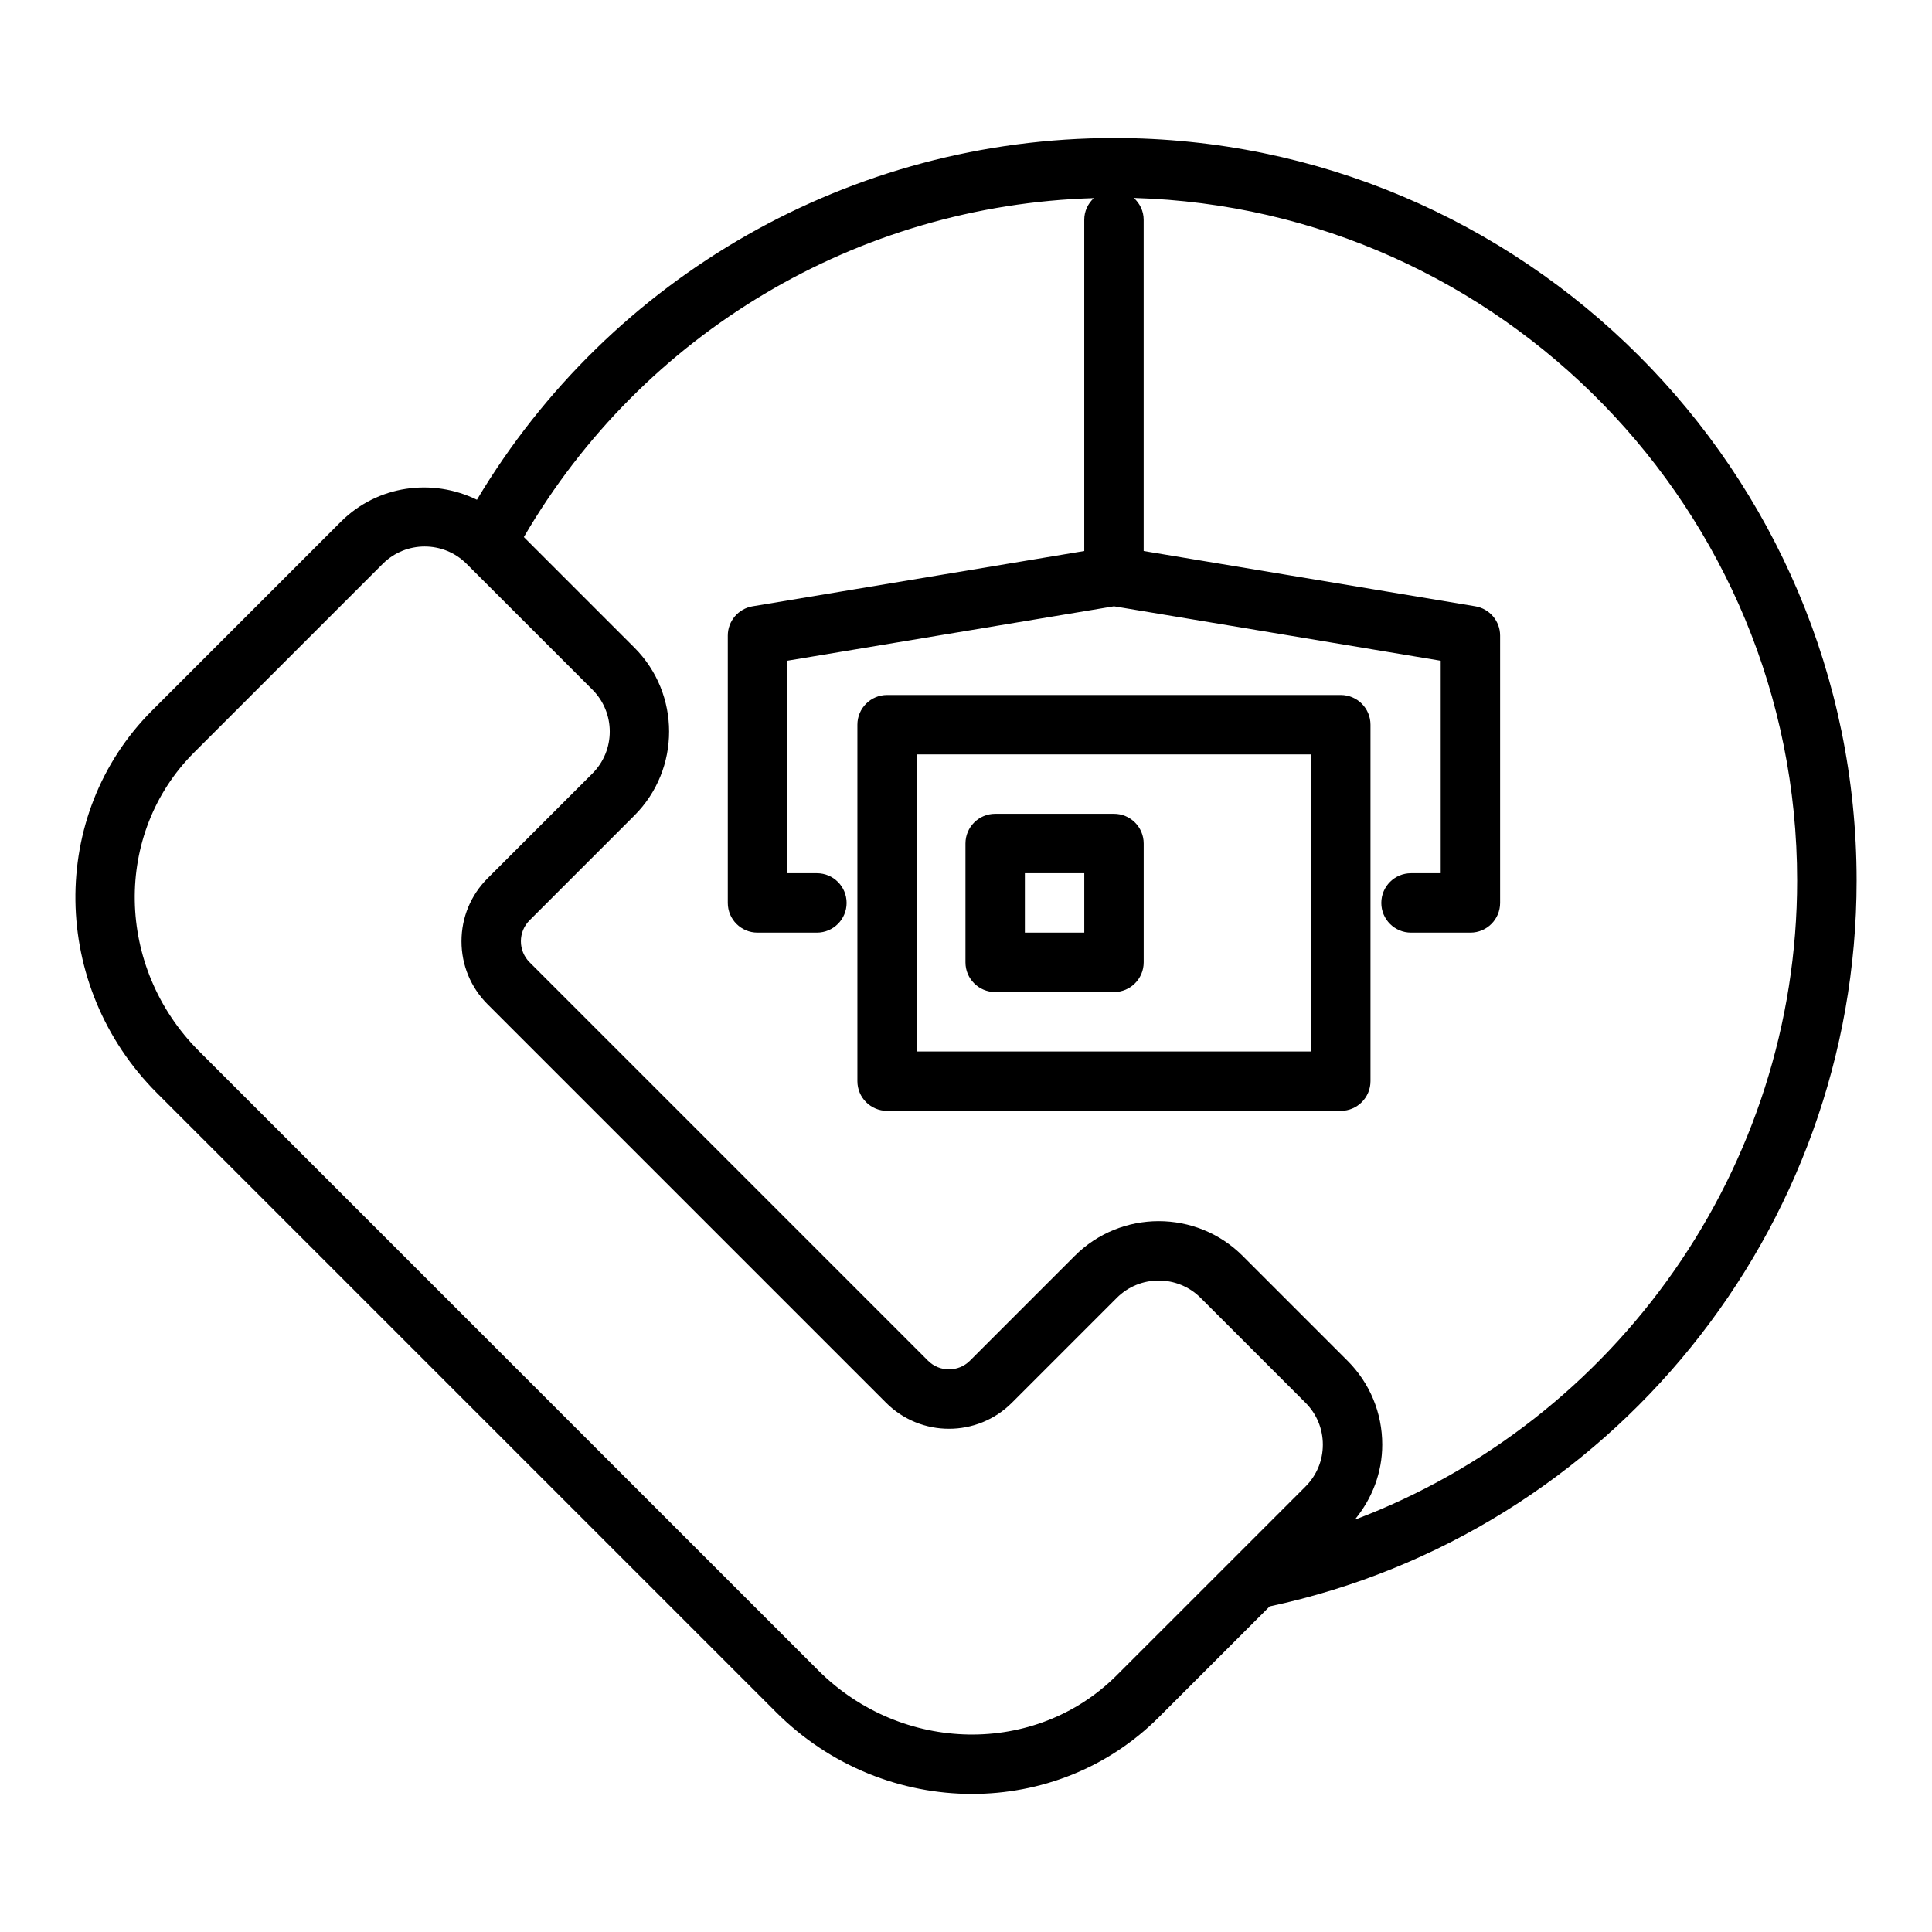 <?xml version="1.0" encoding="UTF-8"?>
<!-- Uploaded to: SVG Find, www.svgrepo.com, Generator: SVG Find Mixer Tools -->
<svg fill="#000000" width="800px" height="800px" version="1.1" viewBox="144 144 512 512" xmlns="http://www.w3.org/2000/svg">
 <g>
  <path d="m439.21 180.58c-69.516 0-133.37 36.559-168.82 95.863-11.746-5.769-26.328-3.91-36.082 5.844l-50.02 50.02c-27.586 27.586-26.988 73.07 1.332 101.39l164.07 164.07c14.406 14.406 33.25 21.641 51.922 21.641 18.039-0.004 35.918-6.754 49.469-20.305l29.391-29.391c90.262-19.297 155.55-99.719 155.55-192.34 0-108.51-88.285-196.8-196.8-196.8zm0.734 407.39c-21.445 21.441-56.941 20.848-79.129-1.332l-164.07-164.07c-22.184-22.184-22.781-57.68-1.332-79.129l50.02-50.02c3.062-3.062 7.086-4.594 11.109-4.594 4.023 0 8.047 1.531 11.109 4.594l33.348 33.344c6.125 6.125 6.125 16.094 0 22.219l-27.789 27.789c-4.453 4.453-6.91 10.379-6.91 16.684 0 6.305 2.457 12.227 6.91 16.684l105.6 105.6c9.195 9.203 24.168 9.203 33.363 0l27.785-27.789c6.129-6.129 16.09-6.129 22.219 0l27.789 27.789c2.969 2.969 4.602 6.91 4.602 11.109 0 4.195-1.633 8.137-4.602 11.105zm63.078-41.234c4.637-5.617 7.285-12.52 7.285-19.895 0-8.402-3.269-16.301-9.215-22.238l-27.789-27.789c-12.258-12.262-32.215-12.262-44.48 0l-27.785 27.789c-3.059 3.059-8.043 3.059-11.102 0l-105.6-105.6c-3.059-3.059-3.059-8.043 0-11.102l27.789-27.789c12.258-12.262 12.258-32.219 0-44.48l-29.301-29.301c31.496-54.094 88.473-87.992 151.05-89.828-1.543 1.438-2.535 3.449-2.535 5.723v87.797l-87.887 14.648c-3.793 0.629-6.578 3.918-6.578 7.766v70.848c0 4.348 3.523 7.871 7.871 7.871h15.742c4.348 0 7.871-3.523 7.871-7.871 0-4.348-3.523-7.871-7.871-7.871h-7.871v-56.309l86.594-14.434 86.594 14.434v56.309h-7.871c-4.348 0-7.871 3.523-7.871 7.871 0 4.348 3.523 7.871 7.871 7.871h15.742c4.348 0 7.871-3.523 7.871-7.871v-70.848c0-3.848-2.781-7.133-6.578-7.766l-87.887-14.648v-87.797c0-2.305-1.031-4.332-2.609-5.769 97.402 2.801 175.79 82.855 175.79 180.92 0 76.078-47.887 143.2-117.24 169.36z"/>
  <path d="m499.32 328.18h-120.23c-4.348 0-7.871 3.523-7.871 7.871v94.465c0 4.348 3.523 7.871 7.871 7.871h120.23c4.348 0 7.871-3.523 7.871-7.871v-94.465c0.004-4.348-3.523-7.871-7.871-7.871zm-7.871 94.465h-104.48v-78.719h104.48z"/>
  <path d="m407.73 406.9h31.488c4.348 0 7.871-3.523 7.871-7.871v-31.488c0-4.348-3.523-7.871-7.871-7.871h-31.488c-4.348 0-7.871 3.523-7.871 7.871v31.488c-0.004 4.348 3.523 7.871 7.871 7.871zm7.871-31.488h15.742v15.742h-15.742z"/>
 </g>
</svg>